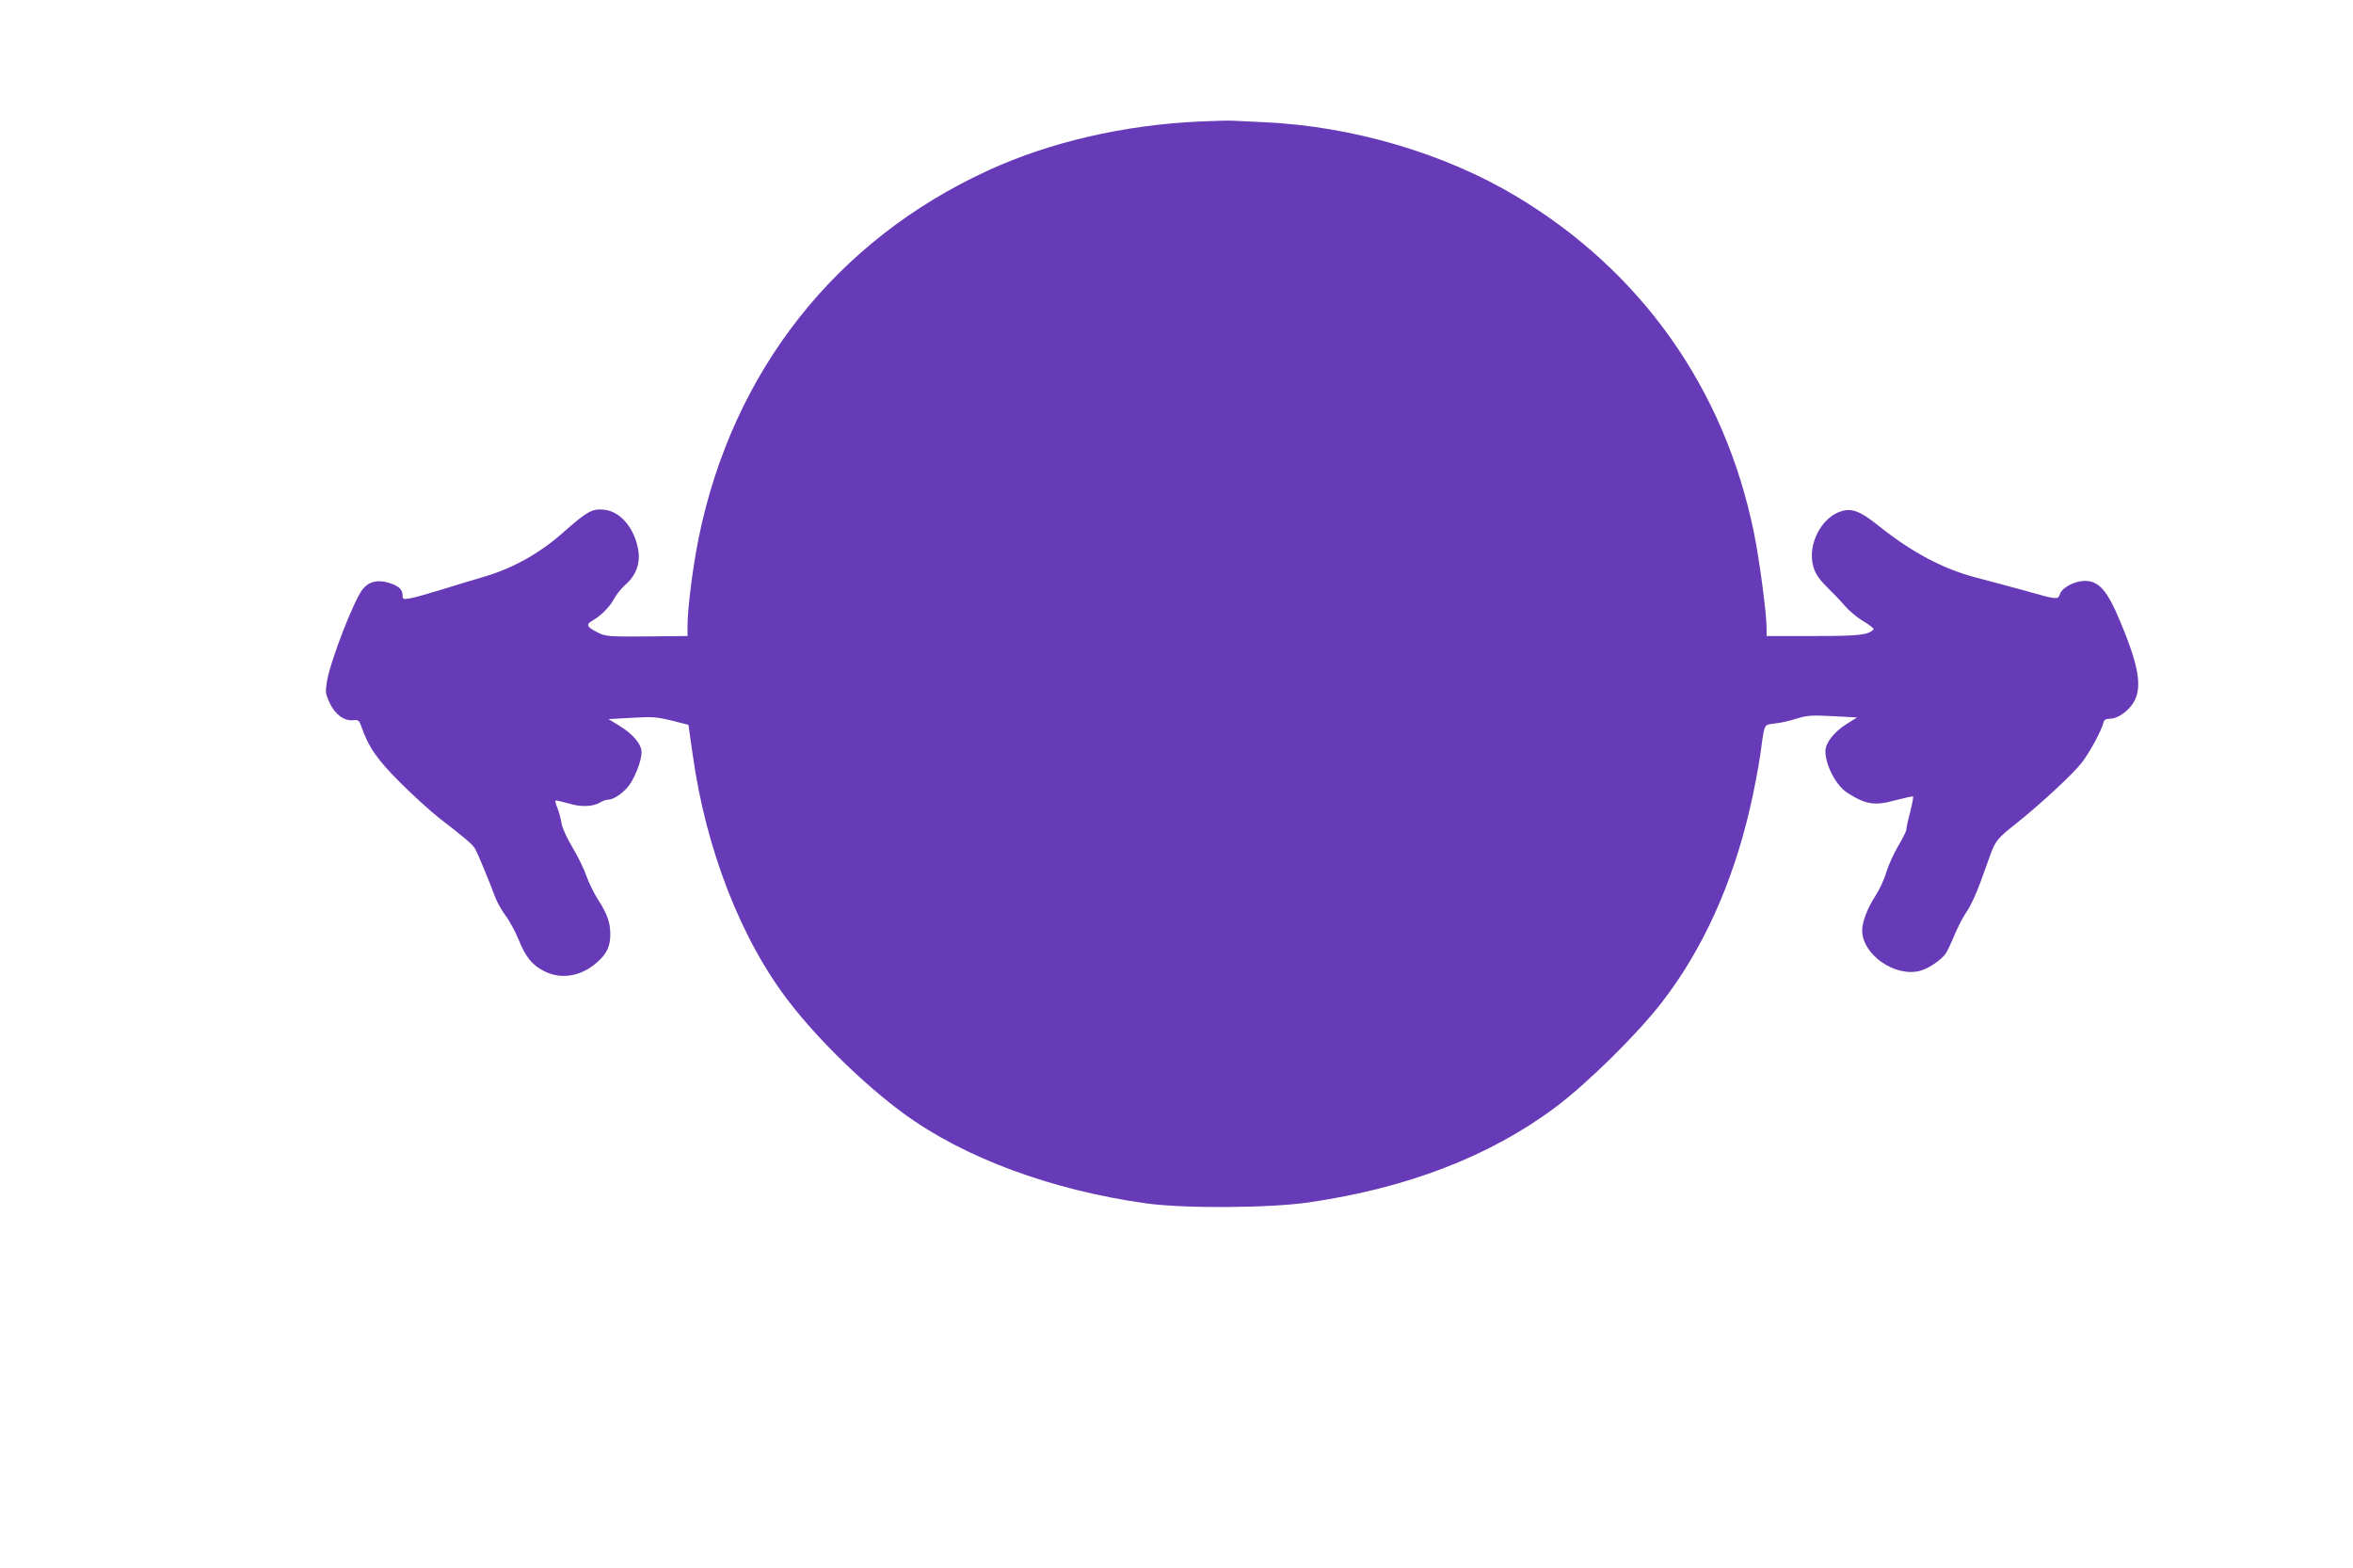<?xml version="1.0" standalone="no"?>
<!DOCTYPE svg PUBLIC "-//W3C//DTD SVG 20010904//EN"
 "http://www.w3.org/TR/2001/REC-SVG-20010904/DTD/svg10.dtd">
<svg version="1.0" xmlns="http://www.w3.org/2000/svg"
 width="1280pt" height="853pt" viewBox="0 0 1280 853"
 preserveAspectRatio="xMidYMid meet">
<g transform="translate(0,853) scale(0.1,-0.1)"
fill="#673ab7" stroke="none">
<path d="M6525 7869 c-413 -19 -813 -112 -1147 -265 -830 -380 -1392 -1093
-1577 -1999 -32 -157 -61 -385 -61 -480 l0 -55 -192 -2 c-239 -2 -253 -1 -298
22 -59 30 -64 43 -27 64 49 28 96 77 119 121 12 22 39 56 62 76 58 51 81 118
67 193 -21 112 -93 199 -176 212 -71 10 -97 -4 -233 -124 -126 -112 -274 -195
-434 -241 -59 -17 -163 -49 -231 -70 -68 -21 -143 -42 -166 -46 -39 -6 -41 -5
-41 18 0 31 -24 52 -77 67 -59 18 -107 6 -139 -34 -49 -61 -174 -384 -195
-500 -10 -61 -9 -69 14 -119 29 -63 79 -100 128 -95 29 3 33 -1 45 -35 38
-111 88 -182 214 -307 69 -69 163 -154 209 -190 145 -112 183 -144 197 -170
15 -27 81 -188 108 -261 9 -25 34 -70 55 -98 22 -29 53 -87 71 -130 39 -97 75
-142 142 -175 92 -46 199 -28 286 49 53 46 72 87 72 153 0 63 -17 112 -68 190
-22 35 -50 92 -62 127 -12 35 -45 104 -74 152 -31 52 -57 107 -61 133 -4 25
-14 62 -22 83 -9 21 -14 40 -11 42 2 2 33 -5 69 -15 69 -22 136 -19 176 6 12
8 32 14 43 14 30 0 88 42 116 83 34 51 64 132 64 175 -1 45 -47 100 -127 148
l-53 32 126 7 c114 7 136 5 218 -15 l91 -23 23 -161 c72 -519 266 -1015 530
-1353 160 -206 406 -445 617 -600 330 -242 809 -419 1325 -490 208 -28 669
-25 880 6 537 78 985 251 1342 518 171 128 445 397 578 570 221 285 384 643
480 1058 22 94 46 222 55 285 25 181 18 166 79 174 30 3 84 15 120 27 60 18
82 19 198 13 l130 -7 -59 -37 c-67 -43 -113 -102 -113 -146 0 -77 58 -187 118
-226 101 -65 150 -73 264 -41 50 13 92 22 95 20 2 -3 -5 -41 -16 -85 -12 -44
-21 -87 -21 -96 0 -8 -20 -48 -44 -88 -24 -40 -53 -105 -65 -143 -11 -39 -38
-97 -60 -130 -43 -67 -71 -140 -71 -186 0 -132 179 -257 316 -220 47 13 116
60 139 95 9 13 31 60 49 104 19 44 48 100 66 125 18 25 50 94 72 154 21 59 48
133 59 163 24 65 40 84 134 158 138 110 315 274 361 335 44 58 105 171 117
217 3 14 13 20 32 20 34 0 73 21 107 57 78 82 66 200 -48 471 -71 171 -116
222 -194 222 -54 -1 -120 -35 -133 -69 -13 -35 -9 -36 -207 20 -74 20 -188 51
-254 68 -180 48 -343 135 -526 280 -98 79 -144 97 -200 81 -113 -32 -191 -186
-155 -305 11 -37 30 -65 72 -107 32 -31 77 -78 100 -105 23 -27 69 -65 102
-84 33 -20 57 -39 53 -43 -30 -31 -80 -36 -328 -36 l-254 0 0 43 c0 81 -39
373 -69 520 -160 782 -611 1420 -1291 1828 -392 235 -892 382 -1370 404 -69 3
-143 7 -165 8 -22 2 -107 0 -190 -4z"/>
</g>
</svg>
